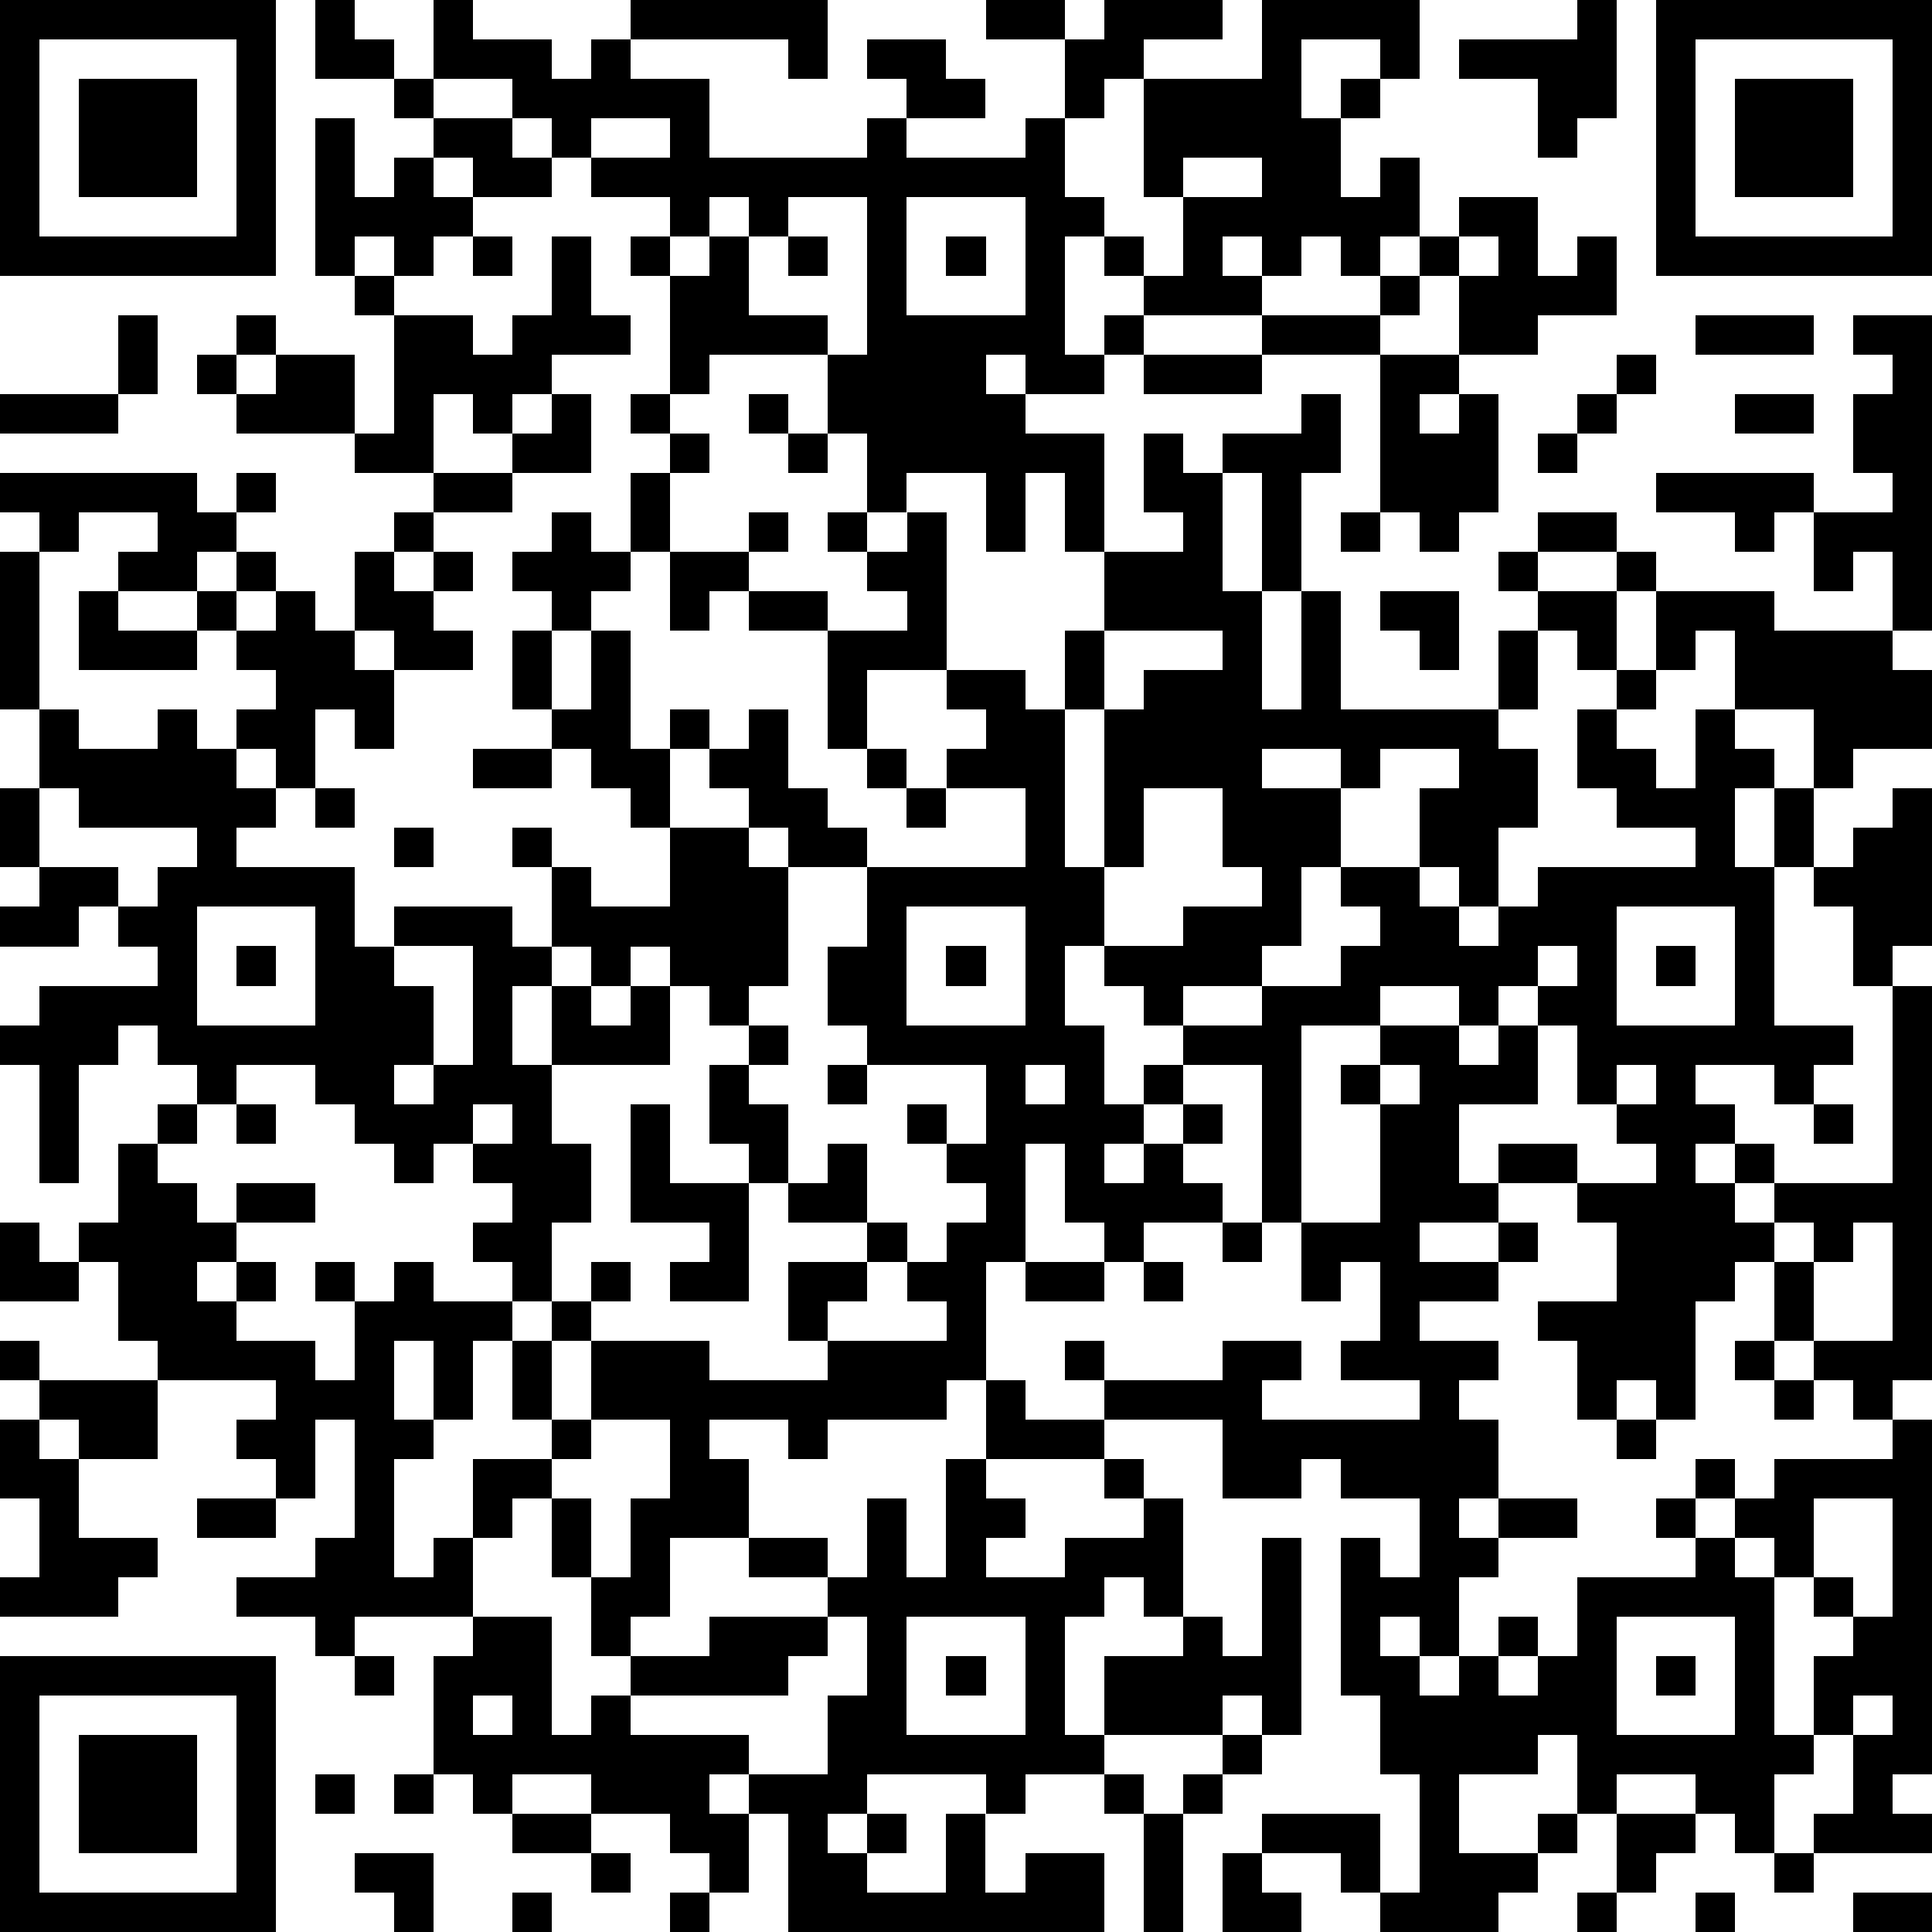 <?xml version="1.0" standalone="yes"?><svg version="1.1" xmlns="http://www.w3.org/2000/svg" xmlns:xlink="http://www.w3.org/1999/xlink" xmlns:ev="http://www.w3.org/2001/xml-events" width="196" height="196" shape-rendering="crispEdges"><path d="M0 0h7v7h-7zM8 0h1v1h1v1h-2zM11 0h1v1h2v1h1v-1h1v-1h5v2h-1v-1h-4v1h2v2h4v-1h1v-1h-1v-1h2v1h1v1h-2v1h3v-1h1v-2h-2v-1h2v1h1v-1h3v1h-2v1h-1v1h-1v2h1v1h-1v3h1v-1h1v-1h-1v-1h1v1h1v-2h-1v-3h3v-2h4v2h-1v-1h-2v2h1v-1h1v1h-1v2h1v-1h1v2h-1v1h-1v-1h-1v1h-1v-1h-1v1h1v1h-3v1h-1v1h-2v-1h-1v1h1v1h2v3h-1v-2h-1v2h-1v-2h-2v1h-1v-2h-1v-2h-3v1h-1v-3h-1v-1h1v-1h-2v-1h-1v-1h-1v-1h-2zM40 0h1v3h-1v1h-1v-2h-2v-1h3zM42 0h7v7h-7zM1 1v5h5v-5zM43 1v5h5v-5zM2 2h3v3h-3zM10 2h1v1h-1zM44 2h3v3h-3zM8 3h1v2h1v-1h1v-1h2v1h1v1h-2v-1h-1v1h1v1h-1v1h-1v-1h-1v1h-1zM15 3v1h2v-1zM30 4v1h2v-1zM18 5v1h-1v1h1v-1h1v-1zM20 5v1h-1v2h2v1h1v-4zM23 5v3h3v-3zM37 5h2v2h1v-1h1v2h-2v1h-2v-2h-1v-1h1zM12 6h1v1h-1zM14 6h1v2h1v1h-2v1h-1v1h-1v-1h-1v2h-2v-1h-3v-1h-1v-1h1v-1h1v1h-1v1h1v-1h2v2h1v-3h-1v-1h1v1h2v1h1v-1h1zM20 6h1v1h-1zM24 6h1v1h-1zM37 6v1h1v-1zM35 7h1v1h-1zM3 8h1v2h-1zM32 8h3v1h-3zM43 8h3v1h-3zM47 8h2v8h-1v-2h-1v1h-1v-2h-1v1h-1v-1h-2v-1h4v1h2v-1h-1v-2h1v-1h-1zM29 9h3v1h-3zM35 9h2v1h-1v1h1v-1h1v3h-1v1h-1v-1h-1zM41 9h1v1h-1zM0 10h3v1h-3zM14 10h1v2h-2v-1h1zM16 10h1v1h-1zM19 10h1v1h-1zM33 10h1v2h-1v3h-1v-3h-1v-1h2zM40 10h1v1h-1zM44 10h2v1h-2zM17 11h1v1h-1zM20 11h1v1h-1zM29 11h1v1h1v3h1v3h1v-3h1v3h4v-2h1v-1h-1v-1h1v-1h2v1h-2v1h2v-1h1v1h-1v2h-1v-1h-1v2h-1v1h1v2h-1v2h-1v-1h-1v-2h1v-1h-2v1h-1v-1h-2v1h2v2h-1v2h-1v1h-2v1h-1v-1h-1v-1h-1v2h1v2h1v-1h1v-1h2v-1h2v-1h1v-1h-1v-1h2v1h1v1h1v-1h1v-1h4v-1h-2v-1h-1v-2h1v-1h1v-2h3v1h3v1h1v2h-2v1h-1v-2h-2v-2h-1v1h-1v1h-1v1h1v1h1v-2h1v1h1v1h-1v2h1v-2h1v2h-1v4h2v1h-1v1h-1v-1h-2v1h1v1h-1v1h1v-1h1v1h-1v1h1v-1h3v-5h-1v-2h-1v-1h1v-1h1v-1h1v4h-1v1h1v10h-1v1h-1v-1h-1v-1h-1v-2h-1v1h-1v3h-1v-1h-1v1h-1v-2h-1v-1h2v-2h-1v-1h-2v-1h2v1h2v-1h-1v-1h-1v-2h-1v-1h-1v1h-1v-1h-2v1h-2v5h-1v-4h-2v1h-1v1h-1v1h1v-1h1v-1h1v1h-1v1h1v1h-2v1h-1v-1h-1v-2h-1v3h-1v3h-1v1h-3v1h-1v-1h-2v1h1v2h-2v2h-1v1h-1v-2h-1v-2h-1v1h-1v-2h2v-1h-1v-2h-1v2h-1v-2h-1v2h1v1h-1v3h1v-1h1v2h-3v1h-1v-1h-2v-1h2v-1h1v-3h-1v2h-1v-1h-1v-1h1v-1h-3v-1h-1v-2h-1v-1h1v-2h1v-1h1v-1h-1v-1h-1v1h-1v3h-1v-3h-1v-1h1v-1h3v-1h-1v-1h-1v1h-2v-1h1v-1h-1v-2h1v-2h-1v-4h1v-1h-1v-1h5v1h1v-1h1v1h-1v1h-1v1h-2v-1h1v-1h-2v1h-1v4h1v1h2v-1h1v1h1v-1h1v-1h-1v-1h-1v-1h1v-1h1v1h-1v1h1v-1h1v1h1v-2h1v-1h1v-1h2v1h-2v1h-1v1h1v-1h1v1h-1v1h1v1h-2v-1h-1v1h1v2h-1v-1h-1v2h-1v-1h-1v1h1v1h-1v1h3v2h1v-1h3v1h1v-2h-1v-1h1v1h1v1h2v-2h-1v-1h-1v-1h-1v-1h-1v-2h1v-1h-1v-1h1v-1h1v1h1v-2h1v2h-1v1h-1v1h-1v2h1v-2h1v3h1v-1h1v1h-1v2h2v-1h-1v-1h1v-1h1v2h1v1h1v1h-2v-1h-1v1h1v3h-1v1h-1v-1h-1v-1h-1v1h-1v-1h-1v1h-1v2h1v-2h1v1h1v-1h1v2h-3v2h1v2h-1v2h-1v-1h-1v-1h1v-1h-1v-1h-1v1h-1v-1h-1v-1h-1v-1h-2v1h-1v1h-1v1h1v1h1v-1h2v1h-2v1h-1v1h1v-1h1v1h-1v1h2v1h1v-2h-1v-1h1v1h1v-1h1v1h2v1h1v-1h1v-1h1v1h-1v1h-1v2h1v-2h3v1h3v-1h-1v-2h2v-1h-2v-1h-1v-1h-1v-2h1v-1h1v1h-1v1h1v2h1v-1h1v2h1v1h-1v1h-1v1h3v-1h-1v-1h1v-1h1v-1h-1v-1h-1v-1h1v1h1v-2h-3v-1h-1v-2h1v-2h4v-2h-2v-1h1v-1h-1v-1h-2v2h-1v-3h-2v-1h-1v1h-1v-2h2v-1h1v1h-1v1h2v1h2v-1h-1v-1h-1v-1h1v1h1v-1h1v4h2v1h1v-2h1v-2h2v-1h-1zM39 11h1v1h-1zM34 13h1v1h-1zM2 15h1v1h2v1h-3zM35 15h2v2h-1v-1h-1zM28 16v2h-1v4h1v-4h1v-1h2v-1zM12 19h2v1h-2zM22 19h1v1h-1zM1 20v2h2v1h1v-1h1v-1h-3v-1zM8 20h1v1h-1zM23 20h1v1h-1zM29 20v2h-1v2h2v-1h2v-1h-1v-2zM10 21h1v1h-1zM5 23v3h3v-3zM23 23v3h3v-3zM41 23v3h3v-3zM6 24h1v1h-1zM10 24v1h1v2h-1v1h1v-1h1v-3zM24 24h1v1h-1zM39 24v1h1v-1zM42 24h1v1h-1zM35 26h2v1h1v-1h1v2h-2v2h1v1h-2v1h2v-1h1v1h-1v1h-2v1h2v1h-1v1h1v2h-1v1h1v-1h2v1h-2v1h-1v2h-1v-1h-1v1h1v1h1v-1h1v-1h1v1h-1v1h1v-1h1v-2h3v-1h-1v-1h1v-1h1v1h-1v1h1v-1h1v-1h3v-1h1v9h-1v1h1v1h-3v-1h1v-2h-1v-2h1v-1h-1v-1h-1v-1h-1v1h1v4h1v1h-1v2h-1v-1h-1v-1h-2v1h-1v-2h-1v1h-2v2h2v-1h1v1h-1v1h-1v1h-3v-1h-1v-1h-2v-1h3v2h1v-3h-1v-2h-1v-4h1v1h1v-2h-2v-1h-1v1h-2v-2h-3v-1h-1v-1h1v1h3v-1h2v1h-1v1h4v-1h-2v-1h1v-2h-1v1h-1v-2h2v-3h-1v-1h1zM21 27h1v1h-1zM26 27v1h1v-1zM35 27v1h1v-1zM41 27v1h1v-1zM6 28h1v1h-1zM12 28v1h1v-1zM16 28h1v2h2v3h-2v-1h1v-1h-2zM46 28h1v1h-1zM0 31h1v1h1v1h-2zM31 31h1v1h-1zM45 31v1h1v-1zM47 31v1h-1v2h2v-3zM26 32h2v1h-2zM29 32h1v1h-1zM0 34h1v1h-1zM44 34h1v1h-1zM1 35h3v2h-2v-1h-1zM25 35h1v1h2v1h-3zM45 35h1v1h-1zM0 36h1v1h1v2h2v1h-1v1h-3v-1h1v-2h-1zM15 36v1h-1v1h1v2h1v-2h1v-2zM41 36h1v1h-1zM24 37h1v1h1v1h-1v1h2v-1h2v-1h-1v-1h1v1h1v3h-1v-1h-1v1h-1v3h1v-2h2v-1h1v1h1v-3h1v5h-1v-1h-1v1h-3v1h-2v1h-1v-1h-3v1h-1v1h1v-1h1v1h-1v1h2v-2h1v2h1v-1h2v2h-8v-3h-1v-1h-1v1h1v2h-1v-1h-1v-1h-2v-1h-2v1h-1v-1h-1v-3h1v-1h2v3h1v-1h1v-1h2v-1h3v-1h-2v-1h2v1h1v-2h1v2h1zM5 38h2v1h-2zM46 38v2h1v1h1v-3zM21 41v1h-1v1h-4v1h3v1h2v-2h1v-2zM23 41v3h3v-3zM41 41v3h3v-3zM0 42h7v7h-7zM9 42h1v1h-1zM24 42h1v1h-1zM42 42h1v1h-1zM1 43v5h5v-5zM12 43v1h1v-1zM47 43v1h1v-1zM2 44h3v3h-3zM31 44h1v1h-1zM8 45h1v1h-1zM10 45h1v1h-1zM28 45h1v1h-1zM30 45h1v1h-1zM13 46h2v1h-2zM29 46h1v3h-1zM41 46h2v1h-1v1h-1zM9 47h2v2h-1v-1h-1zM15 47h1v1h-1zM31 47h1v1h1v1h-2zM45 47h1v1h-1zM13 48h1v1h-1zM17 48h1v1h-1zM40 48h1v1h-1zM43 48h1v1h-1zM47 48h2v1h-2z" style="fill:#000" transform="translate(0,0) scale(4)"/></svg>